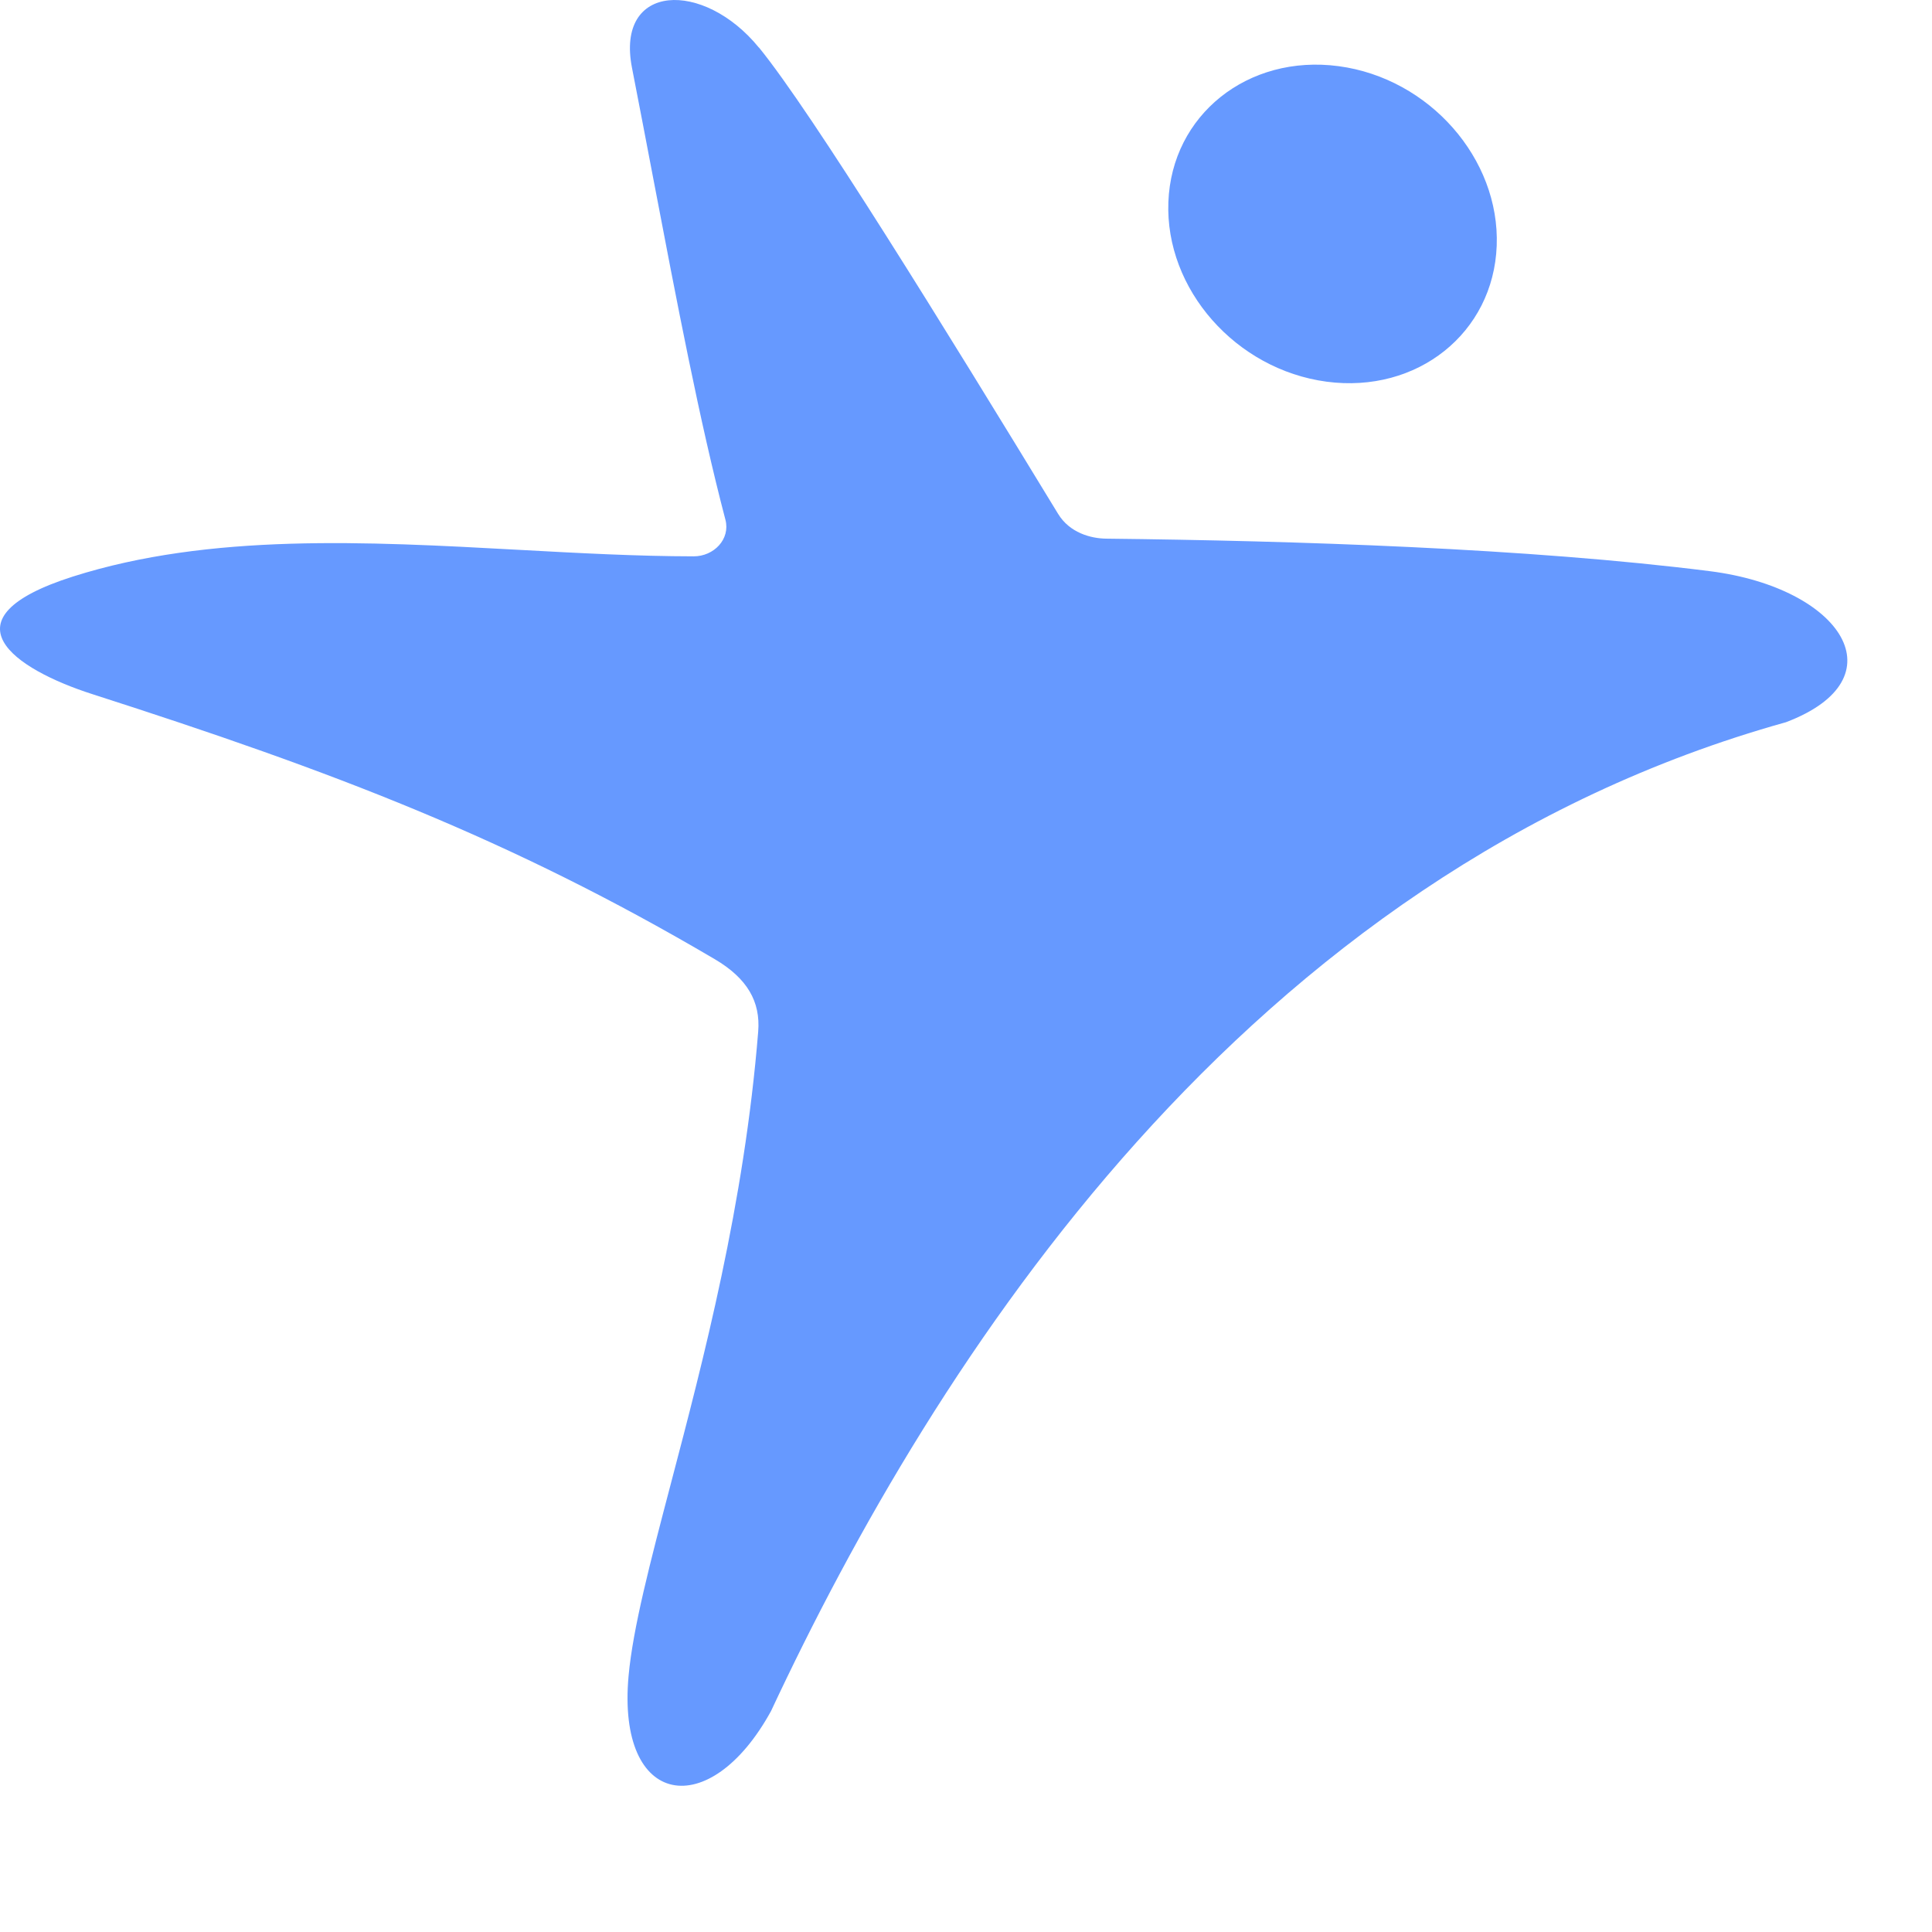 <svg viewBox="0 0 52 52" fill="none" xmlns="http://www.w3.org/2000/svg">
<path d="M28.478 13.829C25.425 8.819 21.855 3.029 20.427 1.278L20.425 1.28C18.938 -0.545 16.563 -0.466 17.01 1.825C17.201 2.804 17.389 3.786 17.574 4.758C18.214 8.113 18.832 11.354 19.525 13.989C19.662 14.511 19.214 14.976 18.668 14.974C17.144 14.972 15.564 14.886 13.968 14.799C9.867 14.575 5.653 14.346 1.962 15.518C-1.599 16.652 0.372 18.008 2.498 18.687C8.954 20.76 13.723 22.569 19.237 25.816C20.116 26.334 20.471 26.96 20.407 27.764C20.033 32.41 18.93 36.606 18.058 39.925C17.5 42.05 17.036 43.816 16.918 45.108C16.596 48.661 19.106 49.055 20.752 46.054C25.174 36.605 33.5 23.5 48.068 19.439C51.171 18.264 49.574 15.826 46.027 15.374C41.137 14.755 34.865 14.555 29.779 14.498C29.354 14.494 28.787 14.338 28.478 13.829ZM31.447 5.438C31.535 3.094 33.587 1.455 36.029 1.781C38.468 2.106 40.374 4.272 40.284 6.616C40.195 8.962 38.147 10.598 35.705 10.273C33.263 9.947 31.357 7.784 31.447 5.438Z" fill="#6699FF"/>
</svg>
